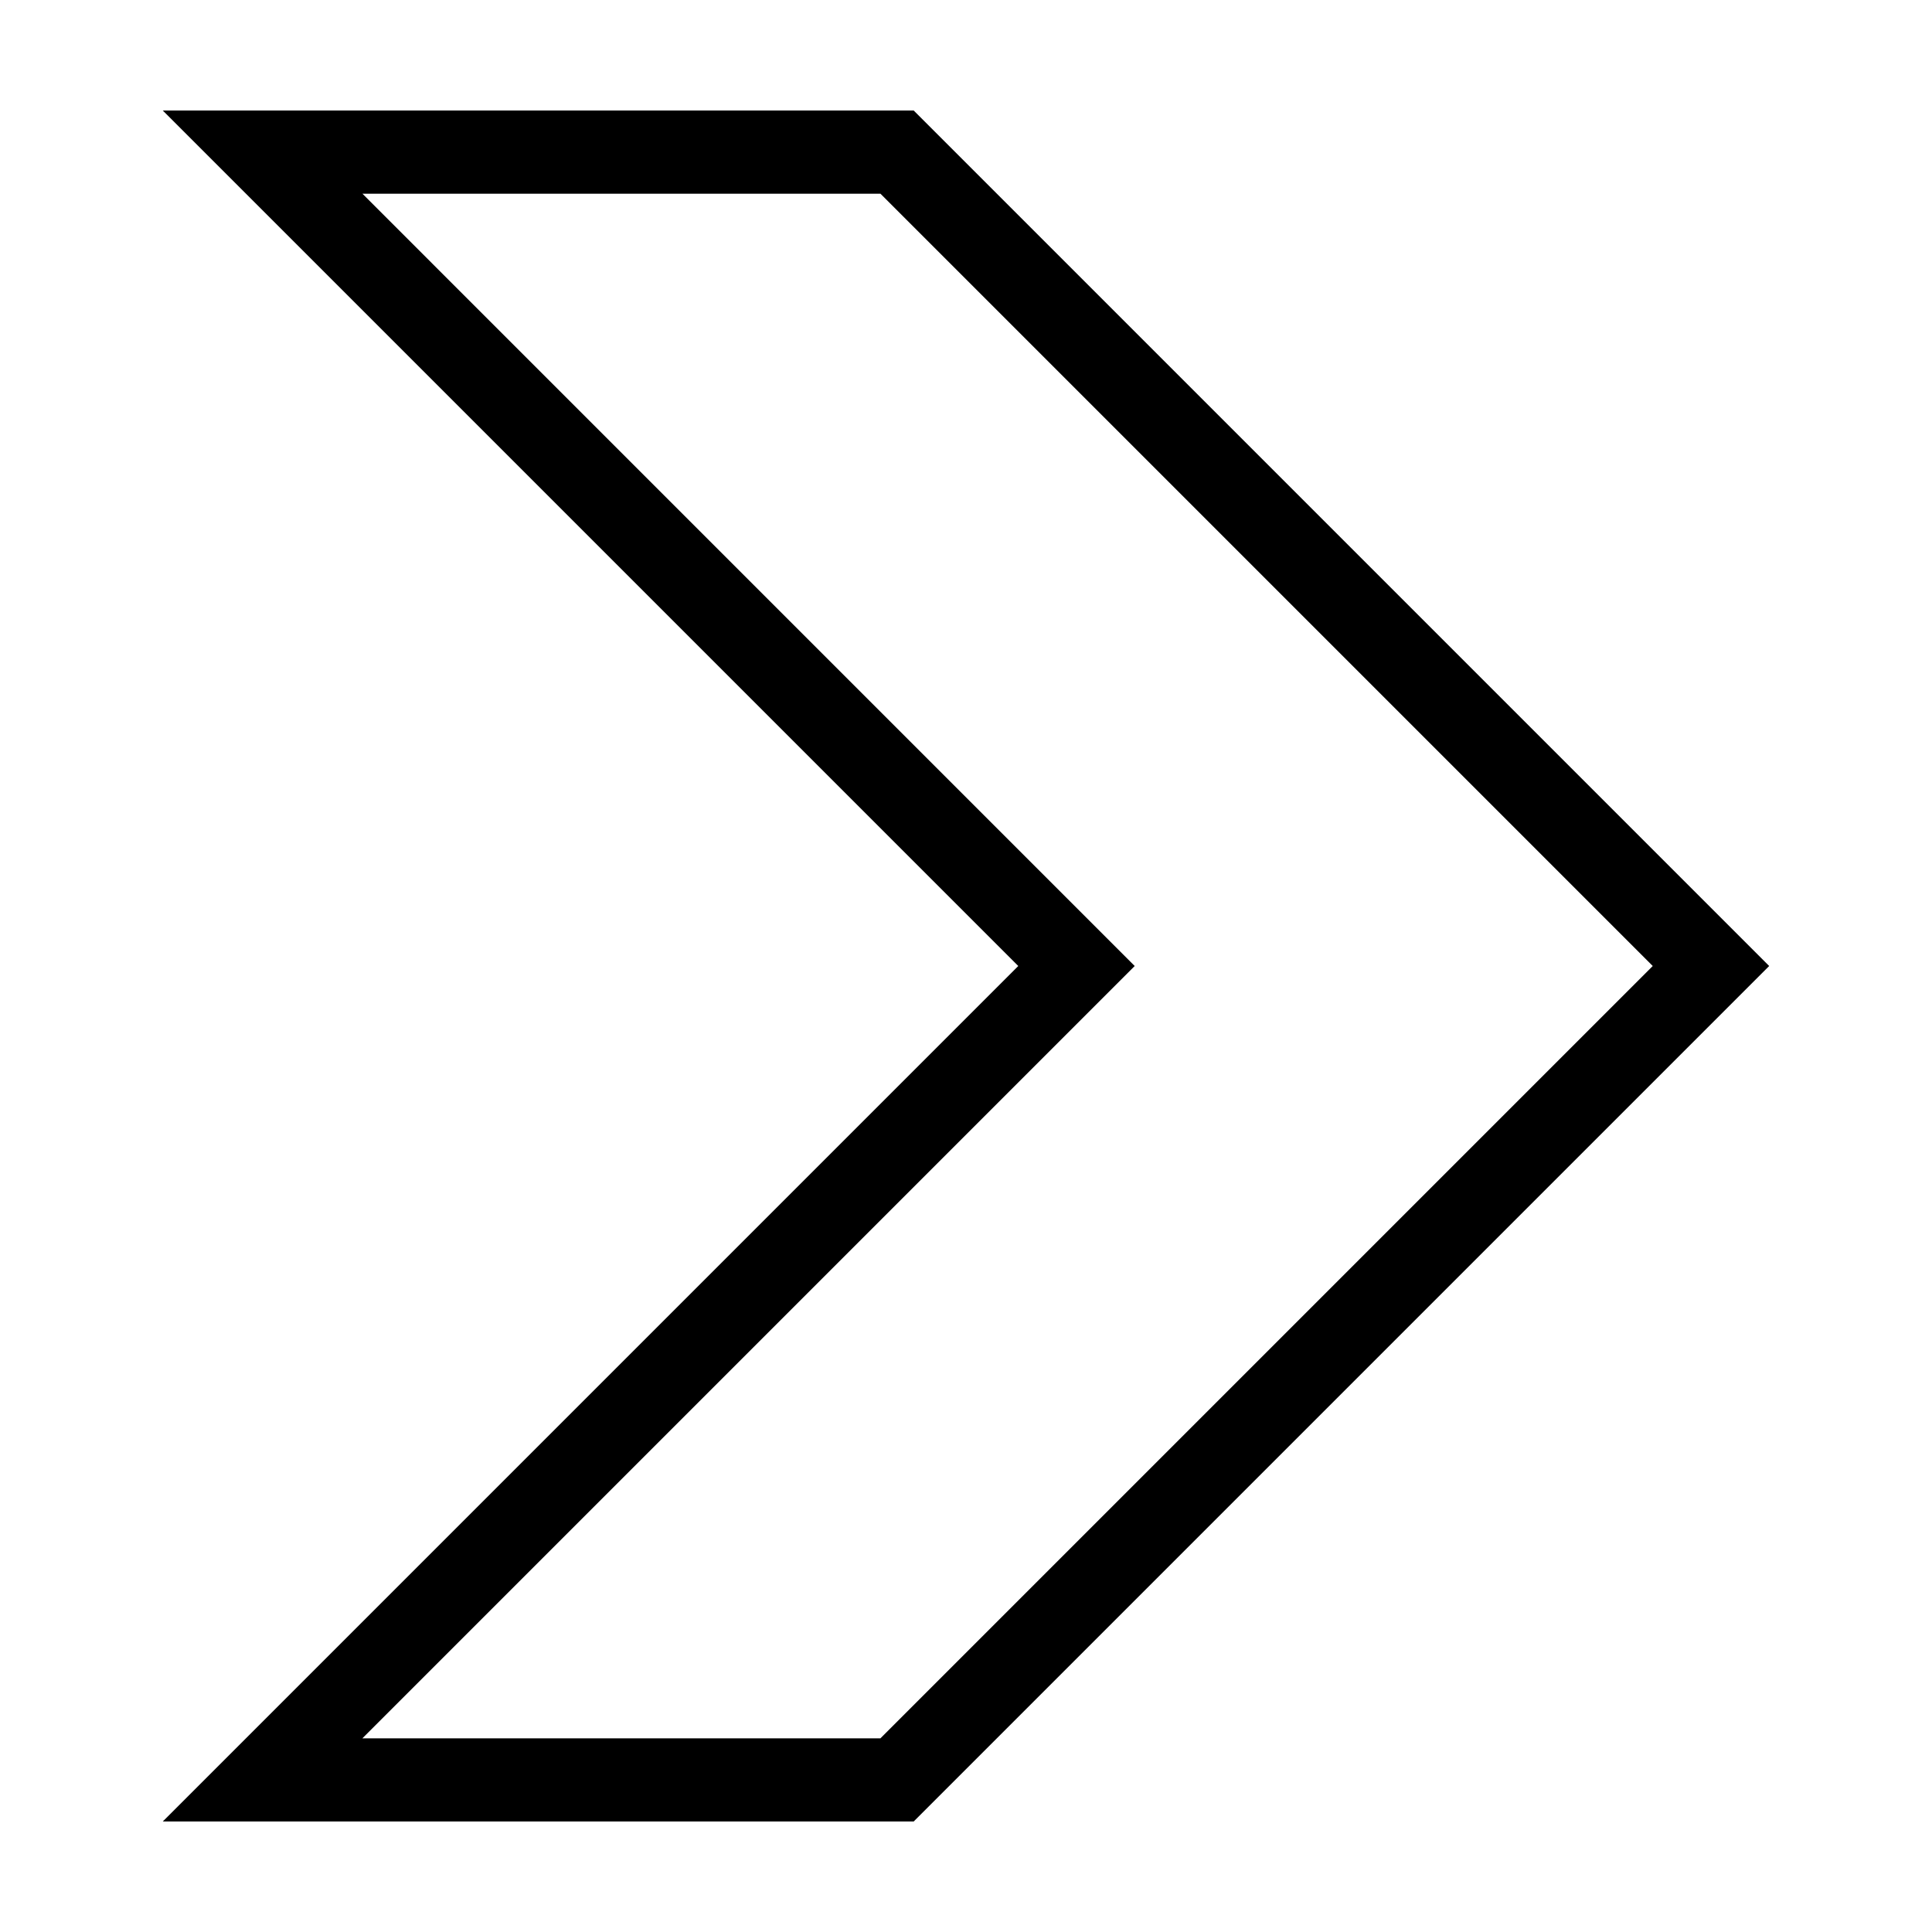 <?xml version="1.0" encoding="UTF-8"?>
<!-- Uploaded to: SVG Repo, www.svgrepo.com, Generator: SVG Repo Mixer Tools -->
<svg fill="#000000" width="800px" height="800px" version="1.1" viewBox="144 144 512 512" xmlns="http://www.w3.org/2000/svg">
 <path d="m187.14 173.29 226.71 226.71-226.71 226.71h199l226.71-226.71-226.71-226.71zm52.898 22.043h137.29l204.67 204.67-204.67 204.67h-137.29l204.67-204.67-204.67-204.68z"/>
</svg>